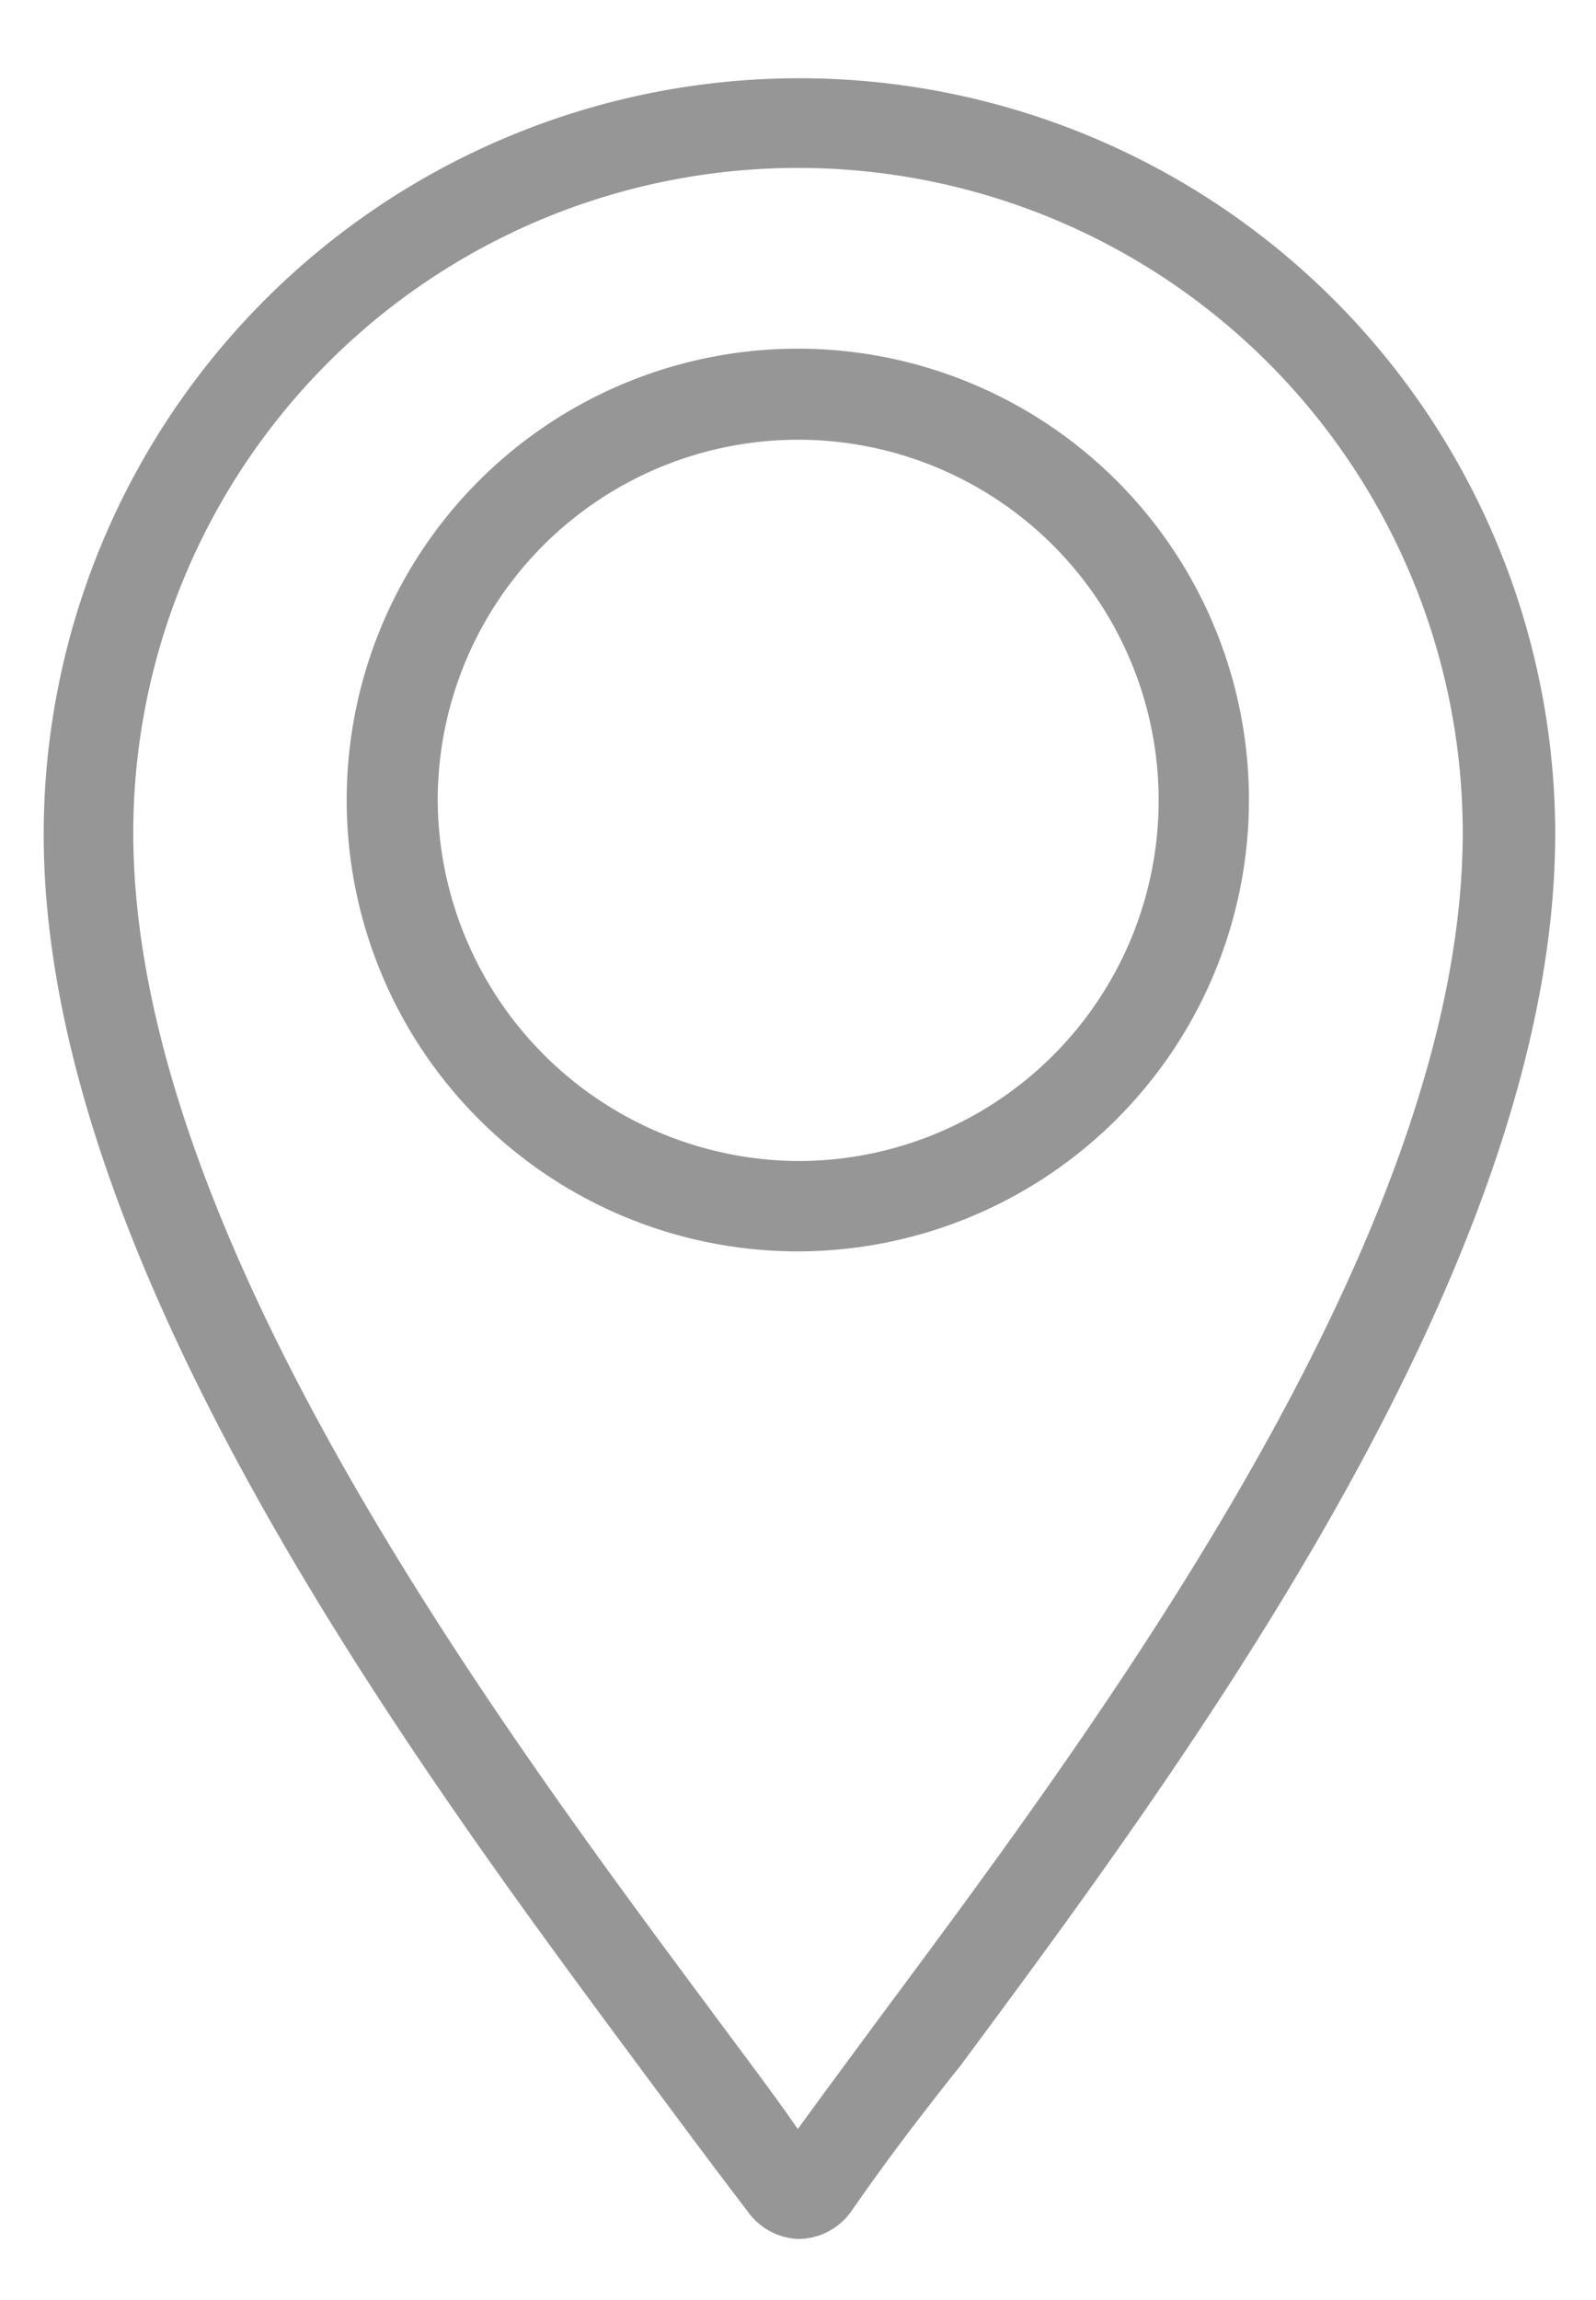 <svg id="Layer_1" data-name="Layer 1" xmlns="http://www.w3.org/2000/svg" viewBox="0 0 44.01 63.39"><defs><style>.cls-1{fill:none;stroke:#d8d6d7;stroke-miterlimit:10;}.cls-2{opacity:0.5;}.cls-3{fill:#2d2e2d;}</style></defs><title>Address</title><path class="cls-1" d="M-90.75-258.09H559.14A13.12,13.12,0,0,1,572.26-245v337a9.39,9.39,0,0,1-9.39,9.39H-90.89a9.39,9.39,0,0,1-9.39-9.39V-248.55A9.54,9.54,0,0,1-90.75-258.09Z"/><g class="cls-2"><path class="cls-3" d="M22,61.71a1.8,1.8,0,0,0,1.48-.77c.8-1.16,1.8-2.5,3-4,6.23-8.4,16.66-22.45,16.4-34.4a20.84,20.84,0,0,0-41.67,0c-.27,11.94,10.17,26,16.4,34.4,1.16,1.56,2.16,2.91,3,4A1.8,1.8,0,0,0,22,61.71ZM3.68,22.53v0a18.33,18.33,0,0,1,36.65,0v0c.26,11.09-9.86,24.72-15.91,32.86-.9,1.22-1.71,2.31-2.42,3.29-.69-1-1.51-2.07-2.41-3.29C13.54,47.25,3.42,33.62,3.68,22.53Z"/><path class="cls-3" d="M34.44,22.06A12.44,12.44,0,1,0,22,34.49,12.45,12.45,0,0,0,34.44,22.06Zm-22.37,0A9.94,9.94,0,1,1,22,32,10,10,0,0,1,12.07,22.06Z"/></g></svg>